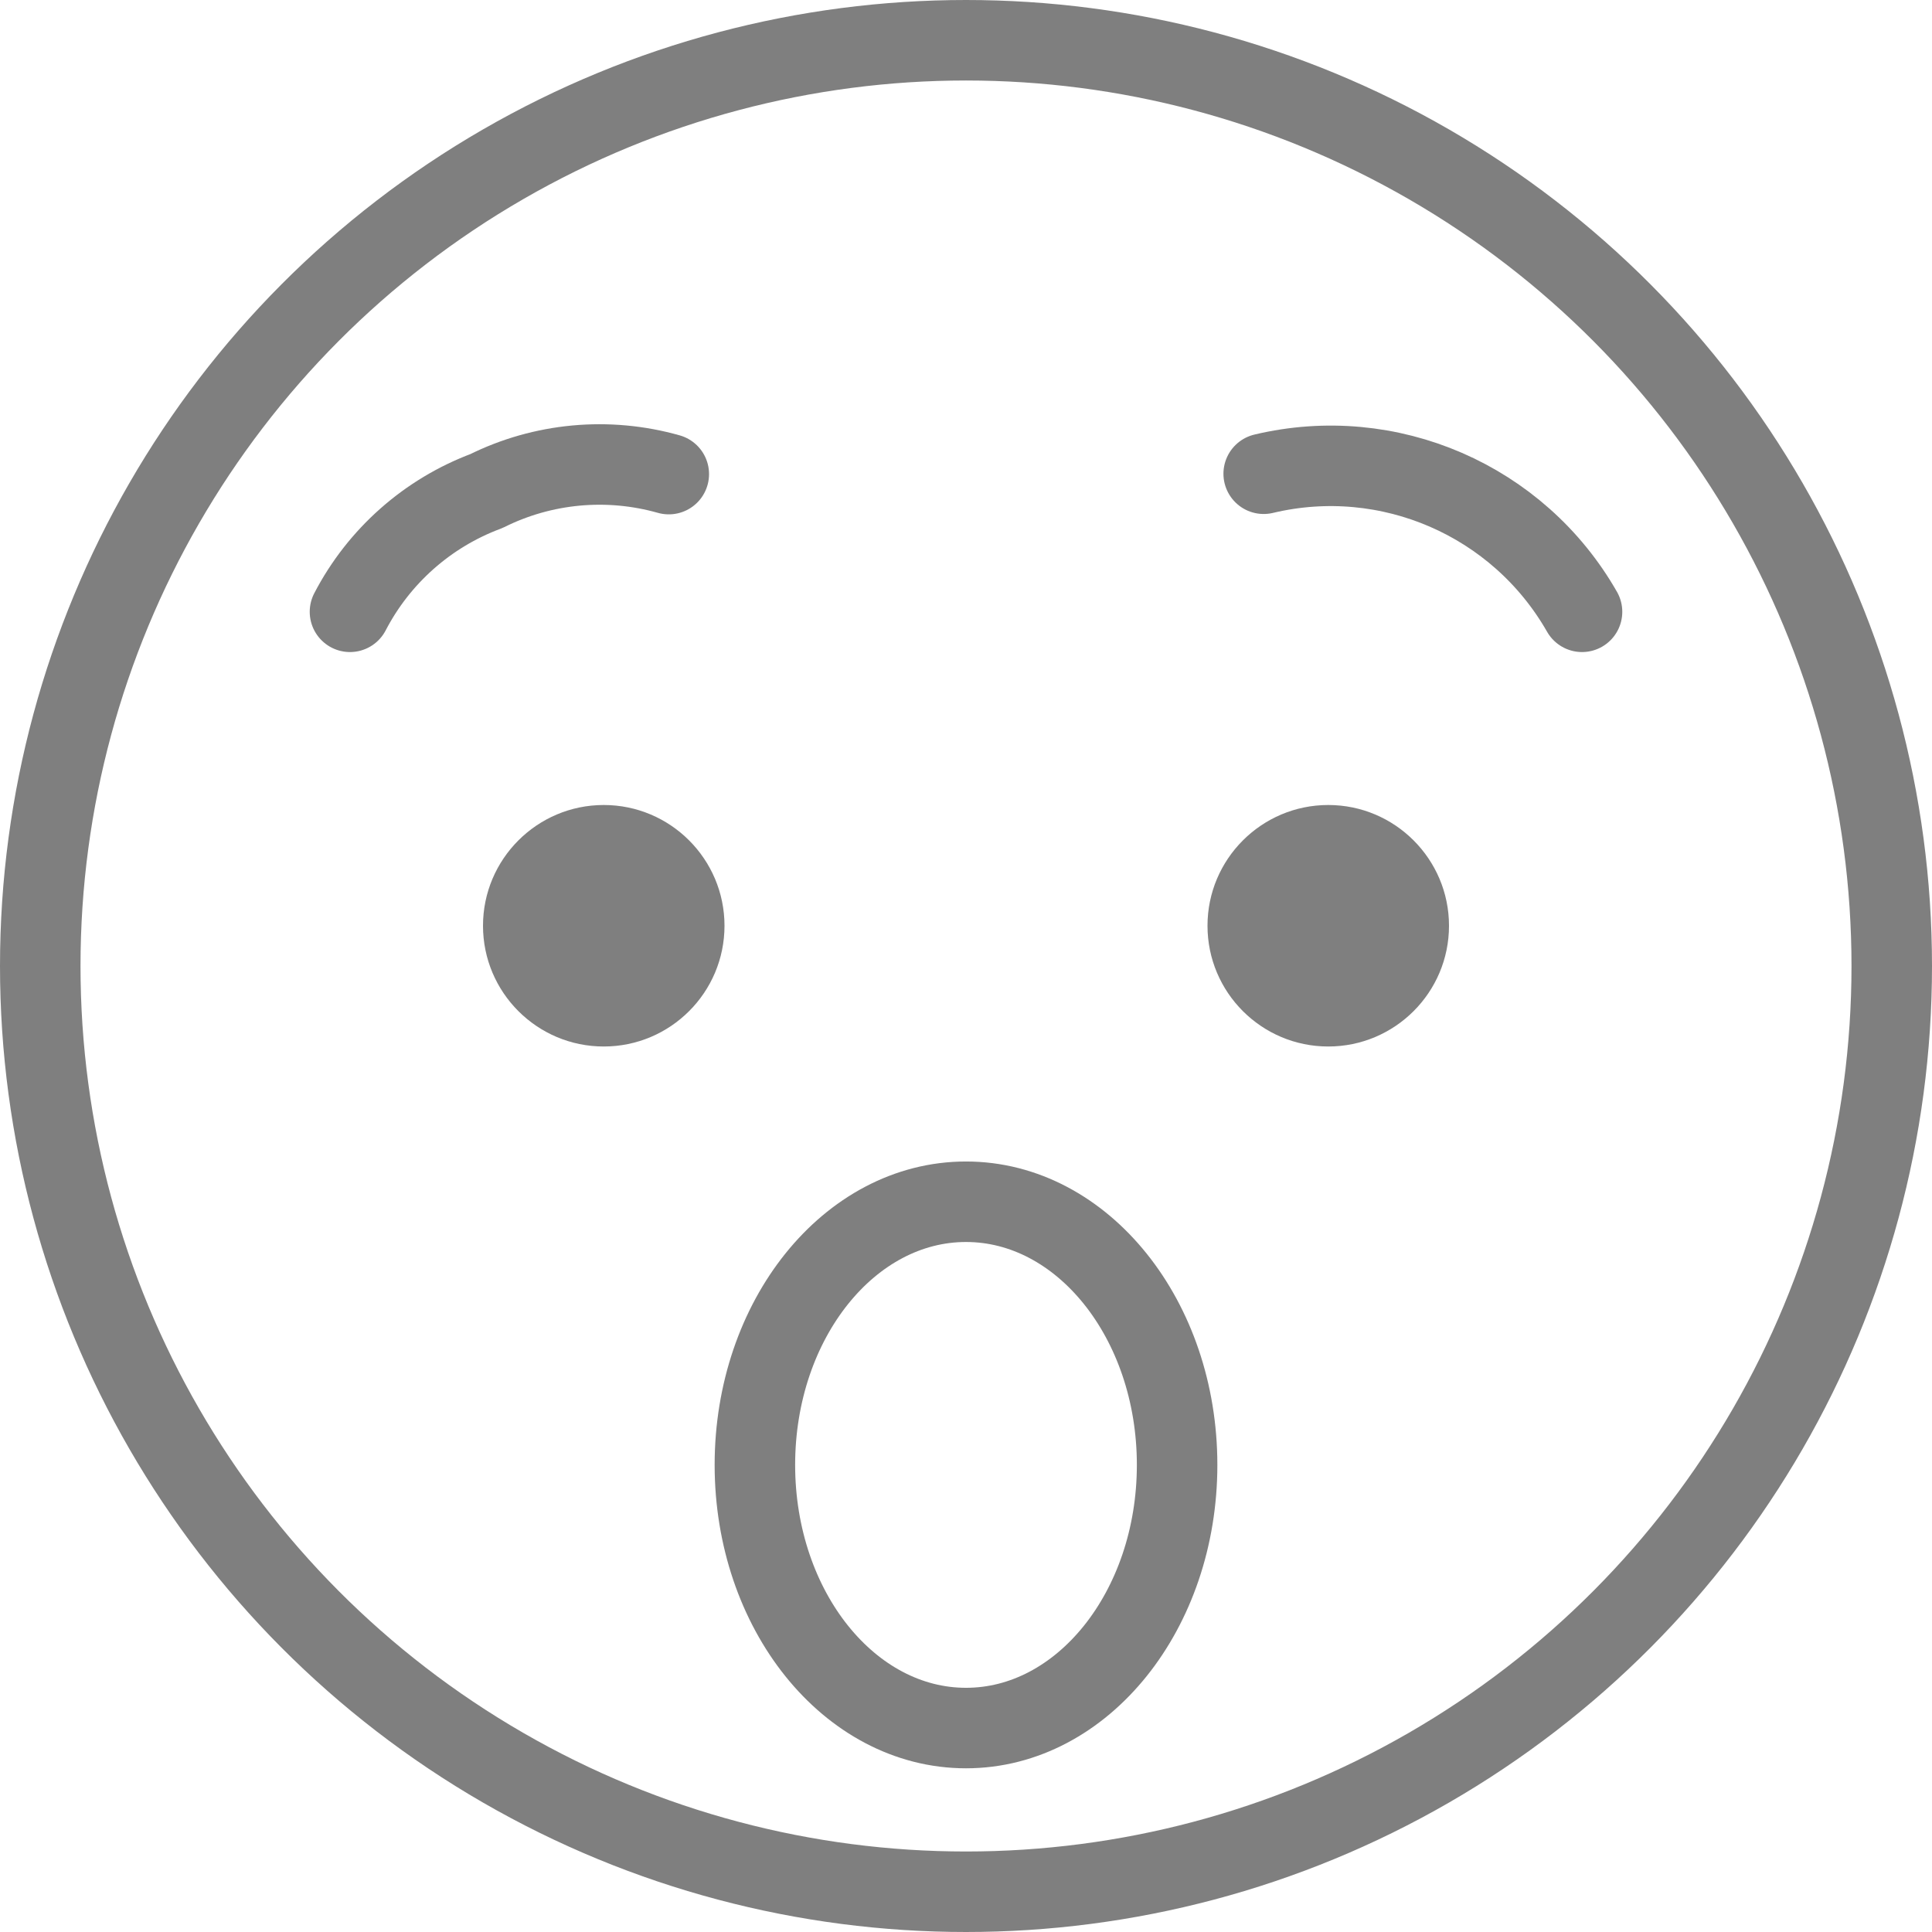 <?xml version="1.0" encoding="UTF-8"?>
<svg width="48px" height="48px" viewBox="0 0 48 48" version="1.1" xmlns="http://www.w3.org/2000/svg" xmlns:xlink="http://www.w3.org/1999/xlink">
    <!-- Generator: Sketch 61.2 (89653) - https://sketch.com -->
    <title>icon-reactions-wow copy</title>
    <desc>Created with Sketch.</desc>
    <g id="Page-1" stroke="none" stroke-width="1" fill="none" fill-rule="evenodd">
        <g id="Palette" transform="translate(-1188, -3044)">
            <g id="icon-reactions-wow-copy" transform="translate(1189, 3045)">
                <circle id="Oval" stroke="#7F7F7F" stroke-width="2" stroke-linecap="round" stroke-linejoin="round" cx="23" cy="23" r="23"></circle>
                <path d="M7.695,14.2 C8.415,12.815 9.623,11.746 11.085,11.2 C12.491,10.5 14.106,10.352 15.616,10.779" id="Path" stroke="#7F7F7F" stroke-width="2" stroke-linecap="round" stroke-linejoin="round"></path>
                <path d="M38.305,14.2 C36.723,11.428 33.502,10.03 30.396,10.77" id="Path" stroke="#7F7F7F" stroke-width="2" stroke-linecap="round" stroke-linejoin="round"></path>
                <ellipse id="Oval" stroke="#7F7F7F" stroke-width="2" stroke-linecap="round" stroke-linejoin="round" cx="23" cy="35.395" rx="5.245" ry="6.538"></ellipse>
                <path d="M17,22 C17,23.657 15.655,25 14,25 C12.345,25 11,23.657 11,22 C11,20.345 12.345,19 14,19 C15.655,19 17,20.345 17,22" id="Path" fill="#7F7F7F" fill-rule="nonzero"></path>
                <path d="M35,22 C35,23.657 33.655,25 32,25 C30.345,25 29,23.657 29,22 C29,20.345 30.345,19 32,19 C33.655,19 35,20.345 35,22" id="Path" fill="#7F7F7F" fill-rule="nonzero"></path>
            </g>
        </g>
    </g>
</svg>